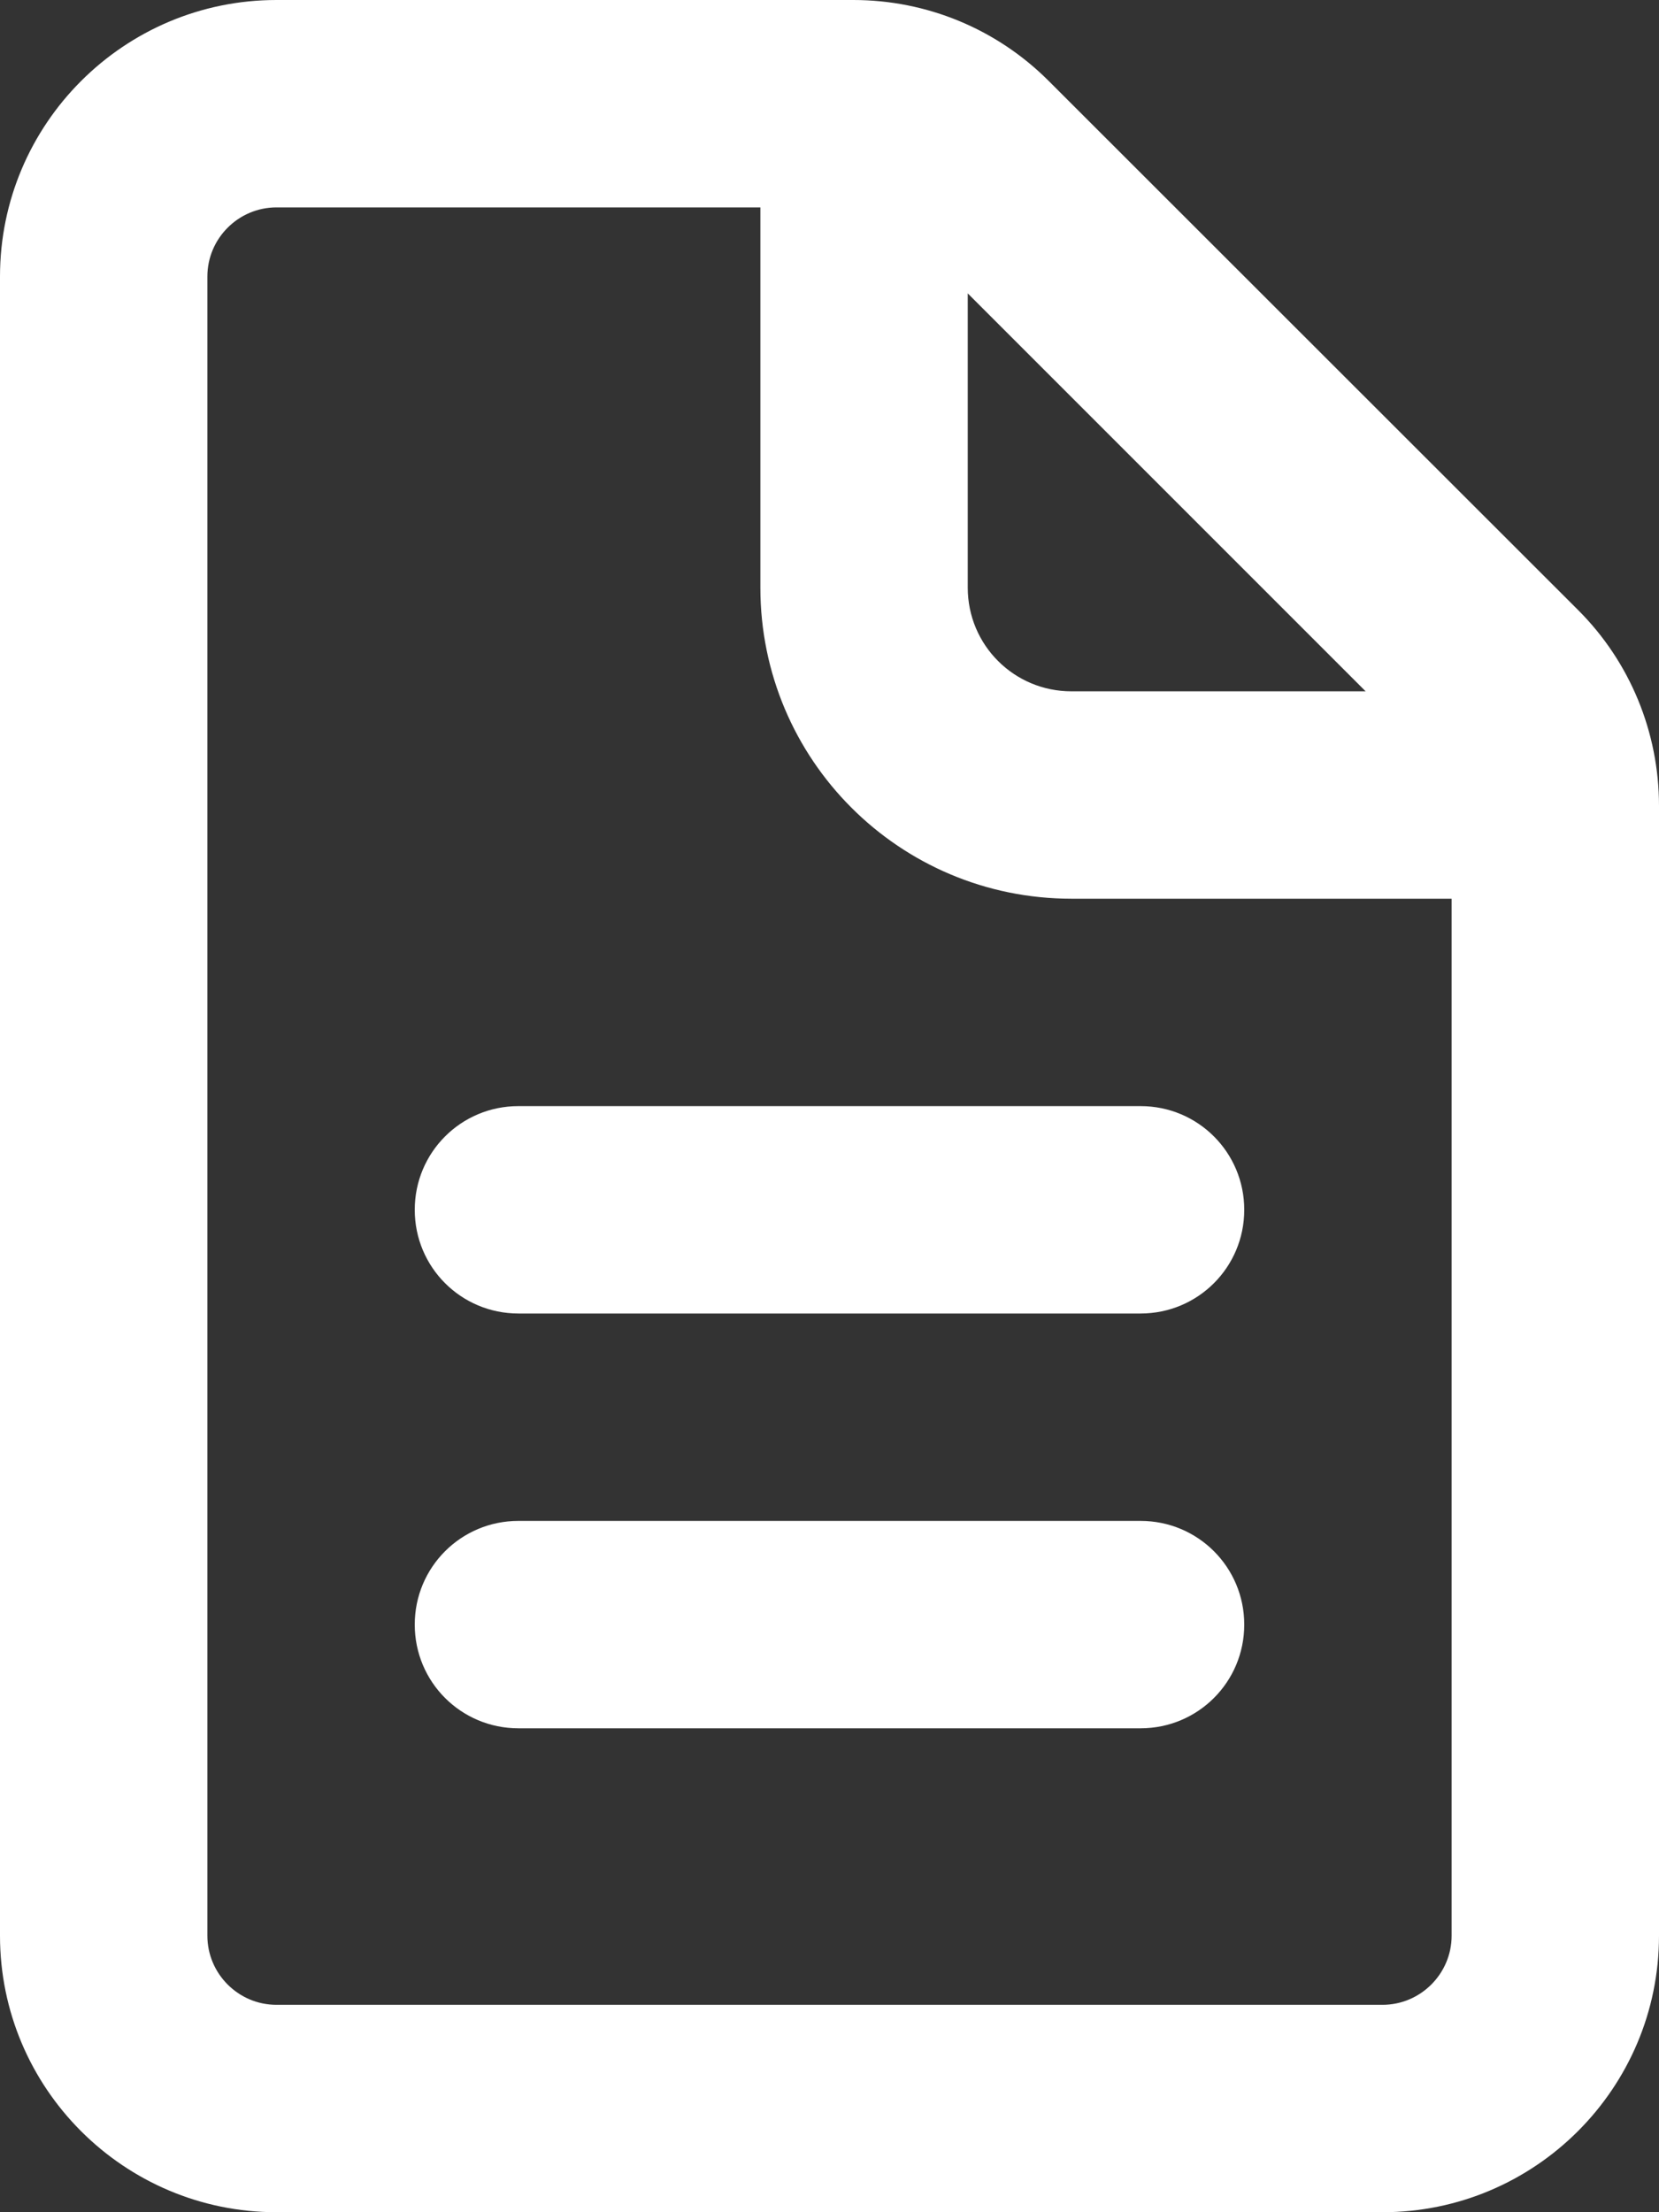 <svg width="18" height="24" viewBox="0 0 18 24" fill="none" xmlns="http://www.w3.org/2000/svg">
<rect x="0" y="0" width="18" height="24" fill="#333333" stroke="none"/>
<path d="M3 2.25H8.25V6.375C8.25 8.241 9.759 9.75 11.625 9.75H15.75V21C15.75 21.413 15.412 21.75 15 21.75H3C2.587 21.75 2.25 21.413 2.25 21V3C2.25 2.587 2.587 2.25 3 2.25ZM10.5 3.183L14.817 7.5H11.625C11.002 7.5 10.5 6.998 10.5 6.375V3.183ZM3 0C1.345 0 0 1.345 0 3V21C0 22.655 1.345 24 3 24H15C16.655 24 18 22.655 18 21V8.742C18 7.945 17.686 7.181 17.123 6.619L11.377 0.877C10.814 0.314 10.055 0 9.258 0H3ZM5.625 12C5.002 12 4.5 12.502 4.5 13.125C4.5 13.748 5.002 14.25 5.625 14.25H12.375C12.998 14.25 13.5 13.748 13.5 13.125C13.5 12.502 12.998 12 12.375 12H5.625ZM5.625 16.5C5.002 16.5 4.5 17.002 4.5 17.625C4.5 18.248 5.002 18.75 5.625 18.75H12.375C12.998 18.75 13.5 18.248 13.5 17.625C13.5 17.002 12.998 16.5 12.375 16.5H5.625Z" fill="white"/>
</svg>

